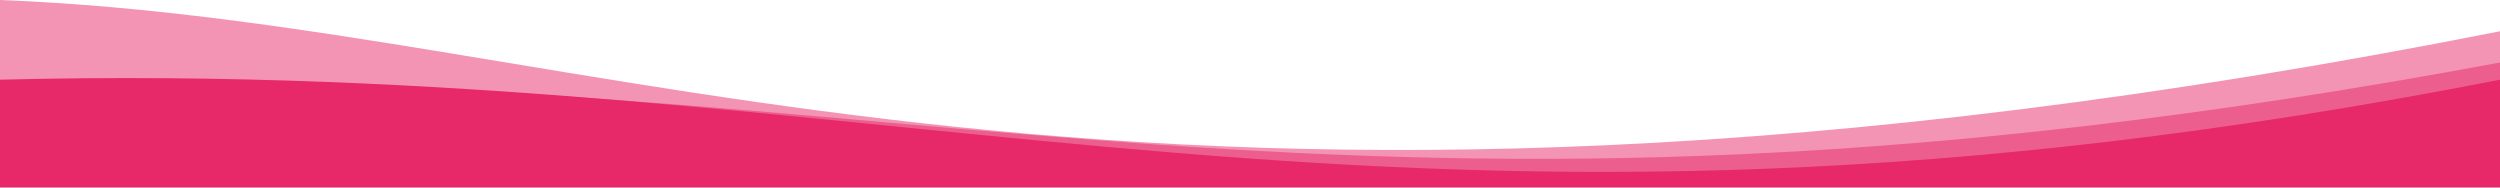 <svg xmlns="http://www.w3.org/2000/svg" viewBox="0 0 1600 120" preserveAspectRatio="none"><defs><style>.colour{fill:#f394b4;}.semi{fill:#e72869;opacity: 0.5;}.background{fill:#e72869;}</style></defs><path class="colour" d="M0,0V55c590-20,885,135,1600,2V20C715,195,385,15,0,0Z"/><path class="semi" d="M0,55c590-20,885,135,1600,2V40C850,180,590,35,0,55Z"/><path class="background" d="M0,50v70H1600V50C885,190,590,35,0,50Z" transform="translate(0,1)"/></svg>